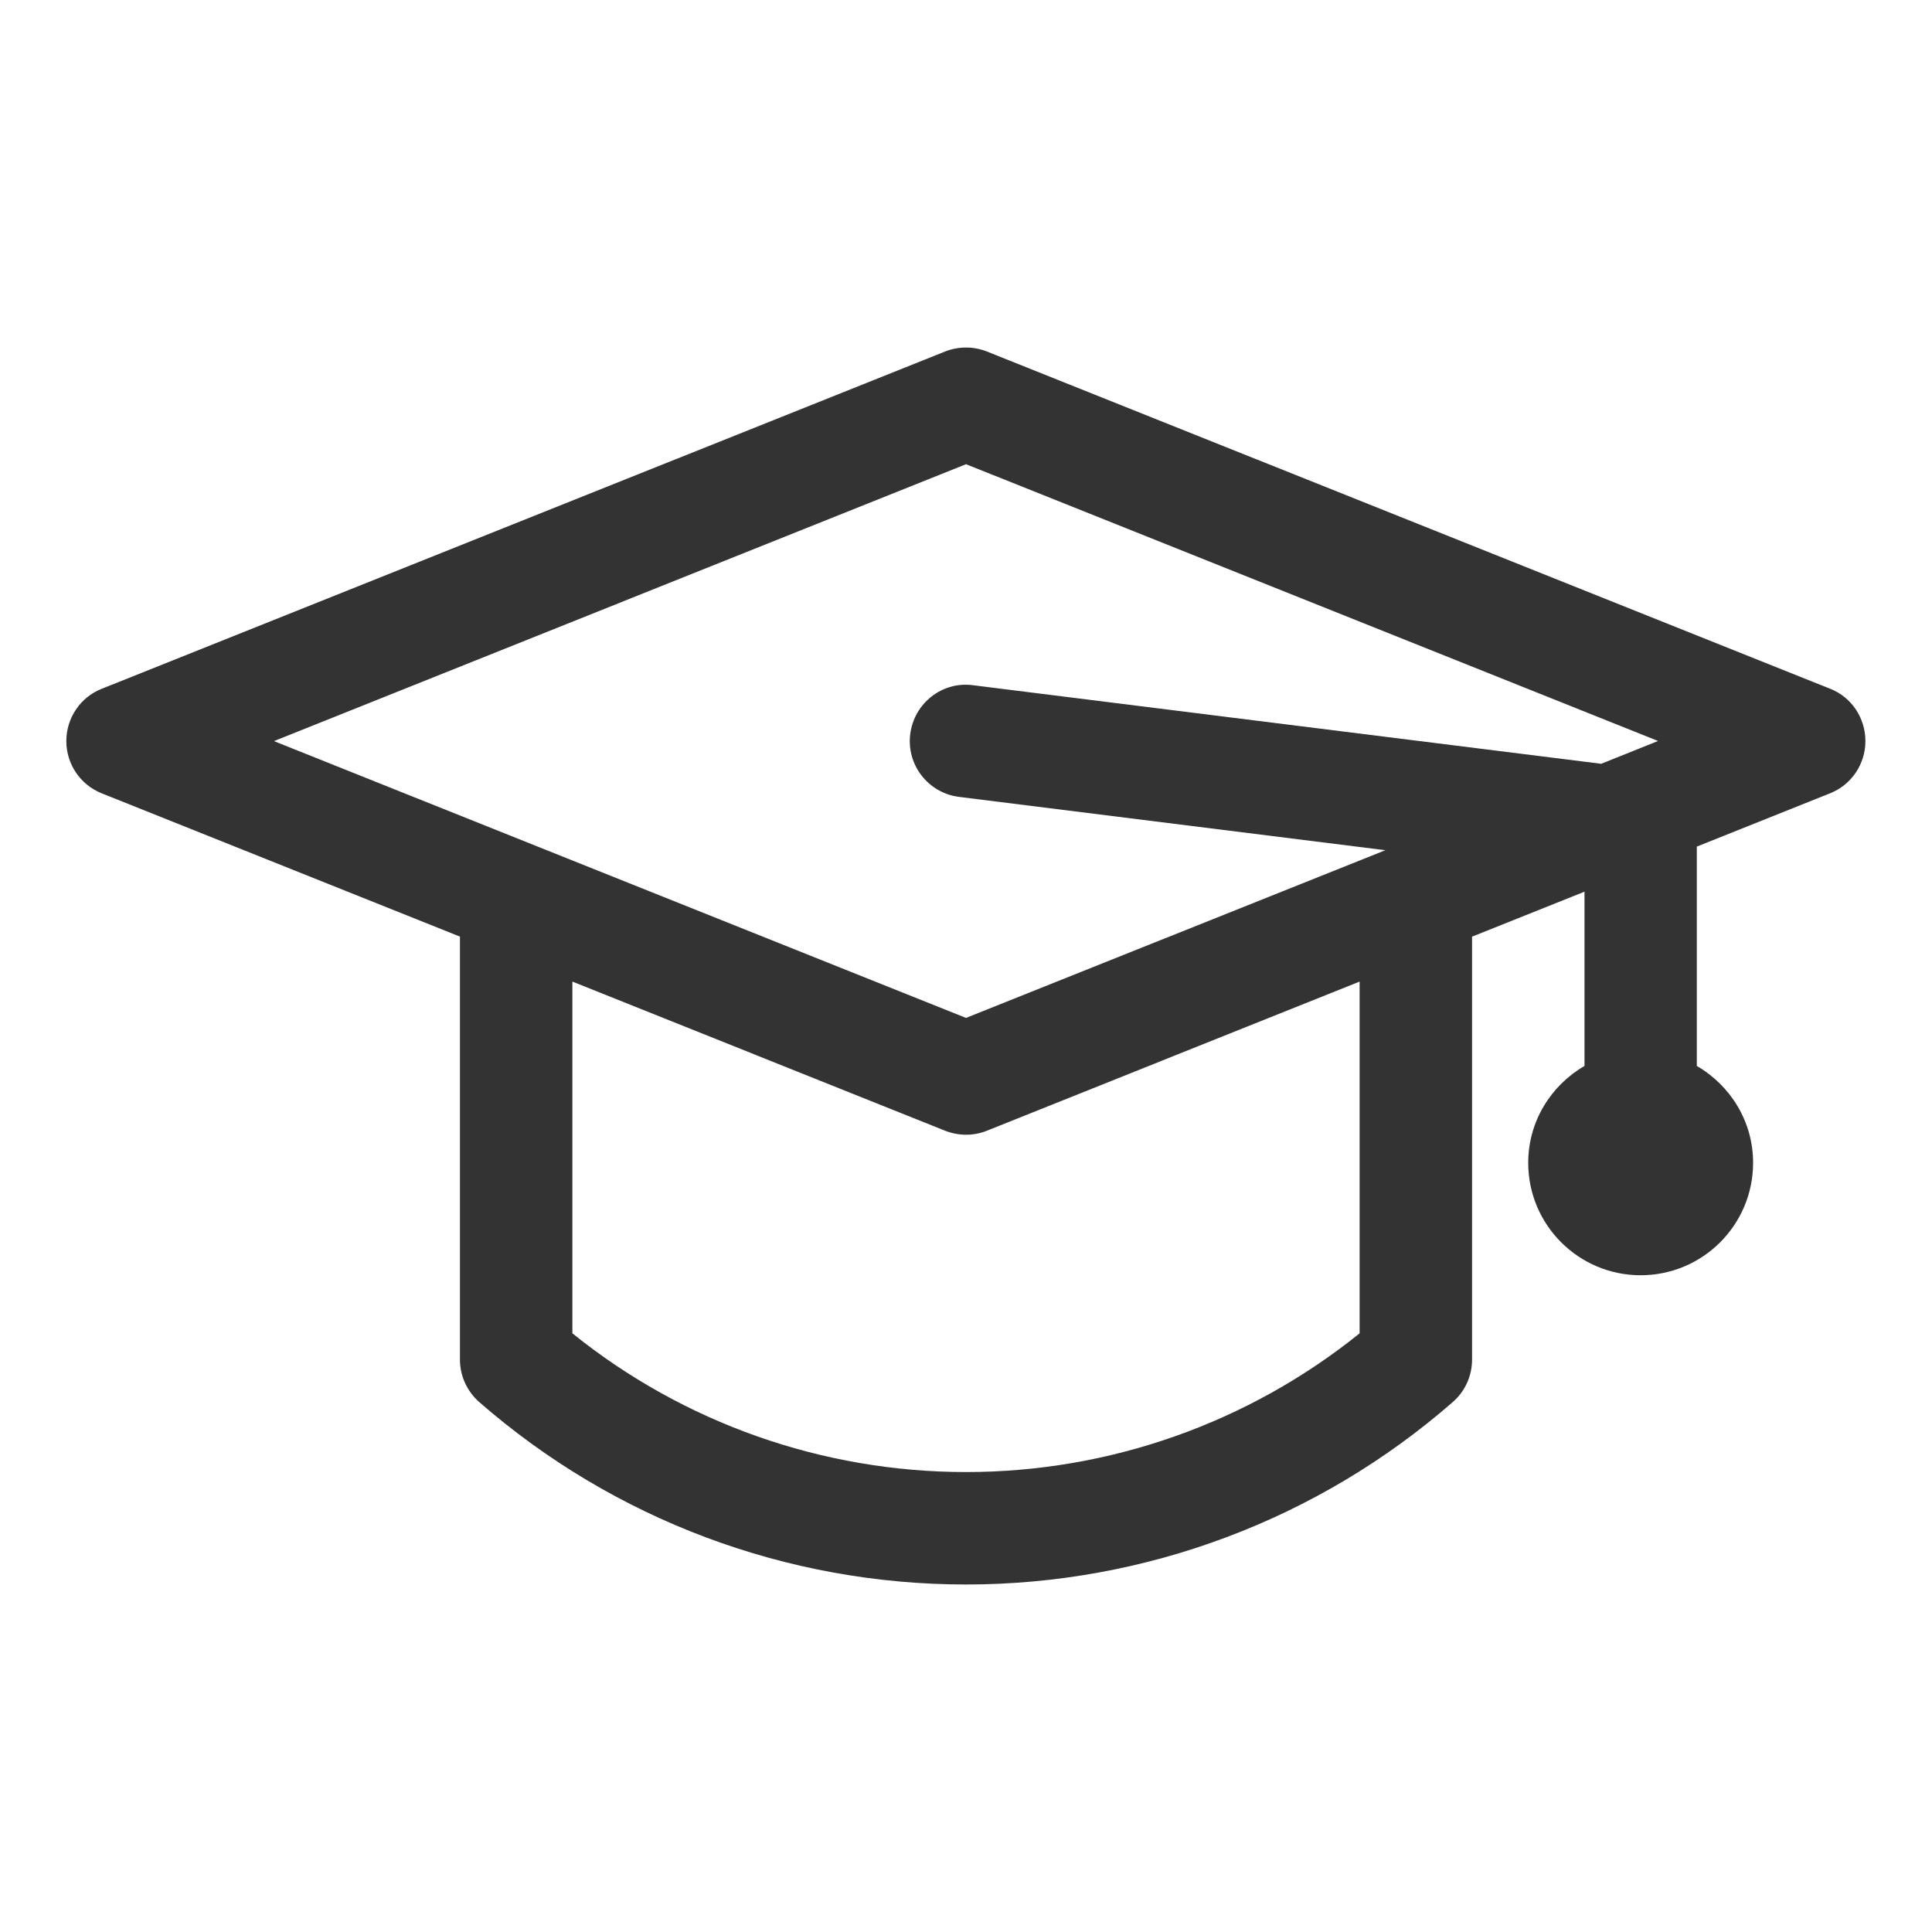 <?xml version="1.0" encoding="utf-8"?>
<!-- Generator: Adobe Illustrator 23.0.3, SVG Export Plug-In . SVG Version: 6.00 Build 0)  -->
<svg version="1.1" id="Layer_1" xmlns="http://www.w3.org/2000/svg" xmlns:xlink="http://www.w3.org/1999/xlink" x="0px" y="0px"
	 viewBox="0 0 15 15" style="enable-background:new 0 0 15 15;" xml:space="preserve">
<style type="text/css">
	.st0{fill:#333333;}
</style>
<path class="st0" d="M14.211,5.348L7.662,2.729c-0.104-0.041-0.22-0.041-0.324,0L0.789,5.348C0.623,5.414,0.515,5.575,0.515,5.754
	s0.109,0.339,0.274,0.405l2.782,1.113v3.284c0,0.126,0.055,0.246,0.149,0.329c1.047,0.914,2.389,1.417,3.78,1.417
	s2.733-0.503,3.78-1.417c0.095-0.083,0.149-0.203,0.149-0.329V7.272l0.873-0.349v1.353c-0.26,0.151-0.437,0.43-0.437,0.752
	c0,0.482,0.391,0.873,0.873,0.873c0.482,0,0.873-0.391,0.873-0.873c0-0.322-0.177-0.601-0.437-0.752V6.573l1.035-0.414
	c0.166-0.066,0.274-0.227,0.274-0.405S14.377,5.414,14.211,5.348z M7.5,3.604l5.373,2.149L12.432,5.93L7.554,5.32
	C7.315,5.288,7.097,5.46,7.067,5.7c-0.03,0.239,0.14,0.457,0.379,0.487l3.31,0.414L7.5,7.903L2.127,5.754L7.5,3.604z M10.556,10.352
	c-0.864,0.696-1.942,1.077-3.056,1.077s-2.192-0.381-3.056-1.077V7.621l2.894,1.158C7.39,8.799,7.445,8.81,7.5,8.81
	s0.11-0.01,0.162-0.031l2.894-1.158V10.352z"/>
</svg>
